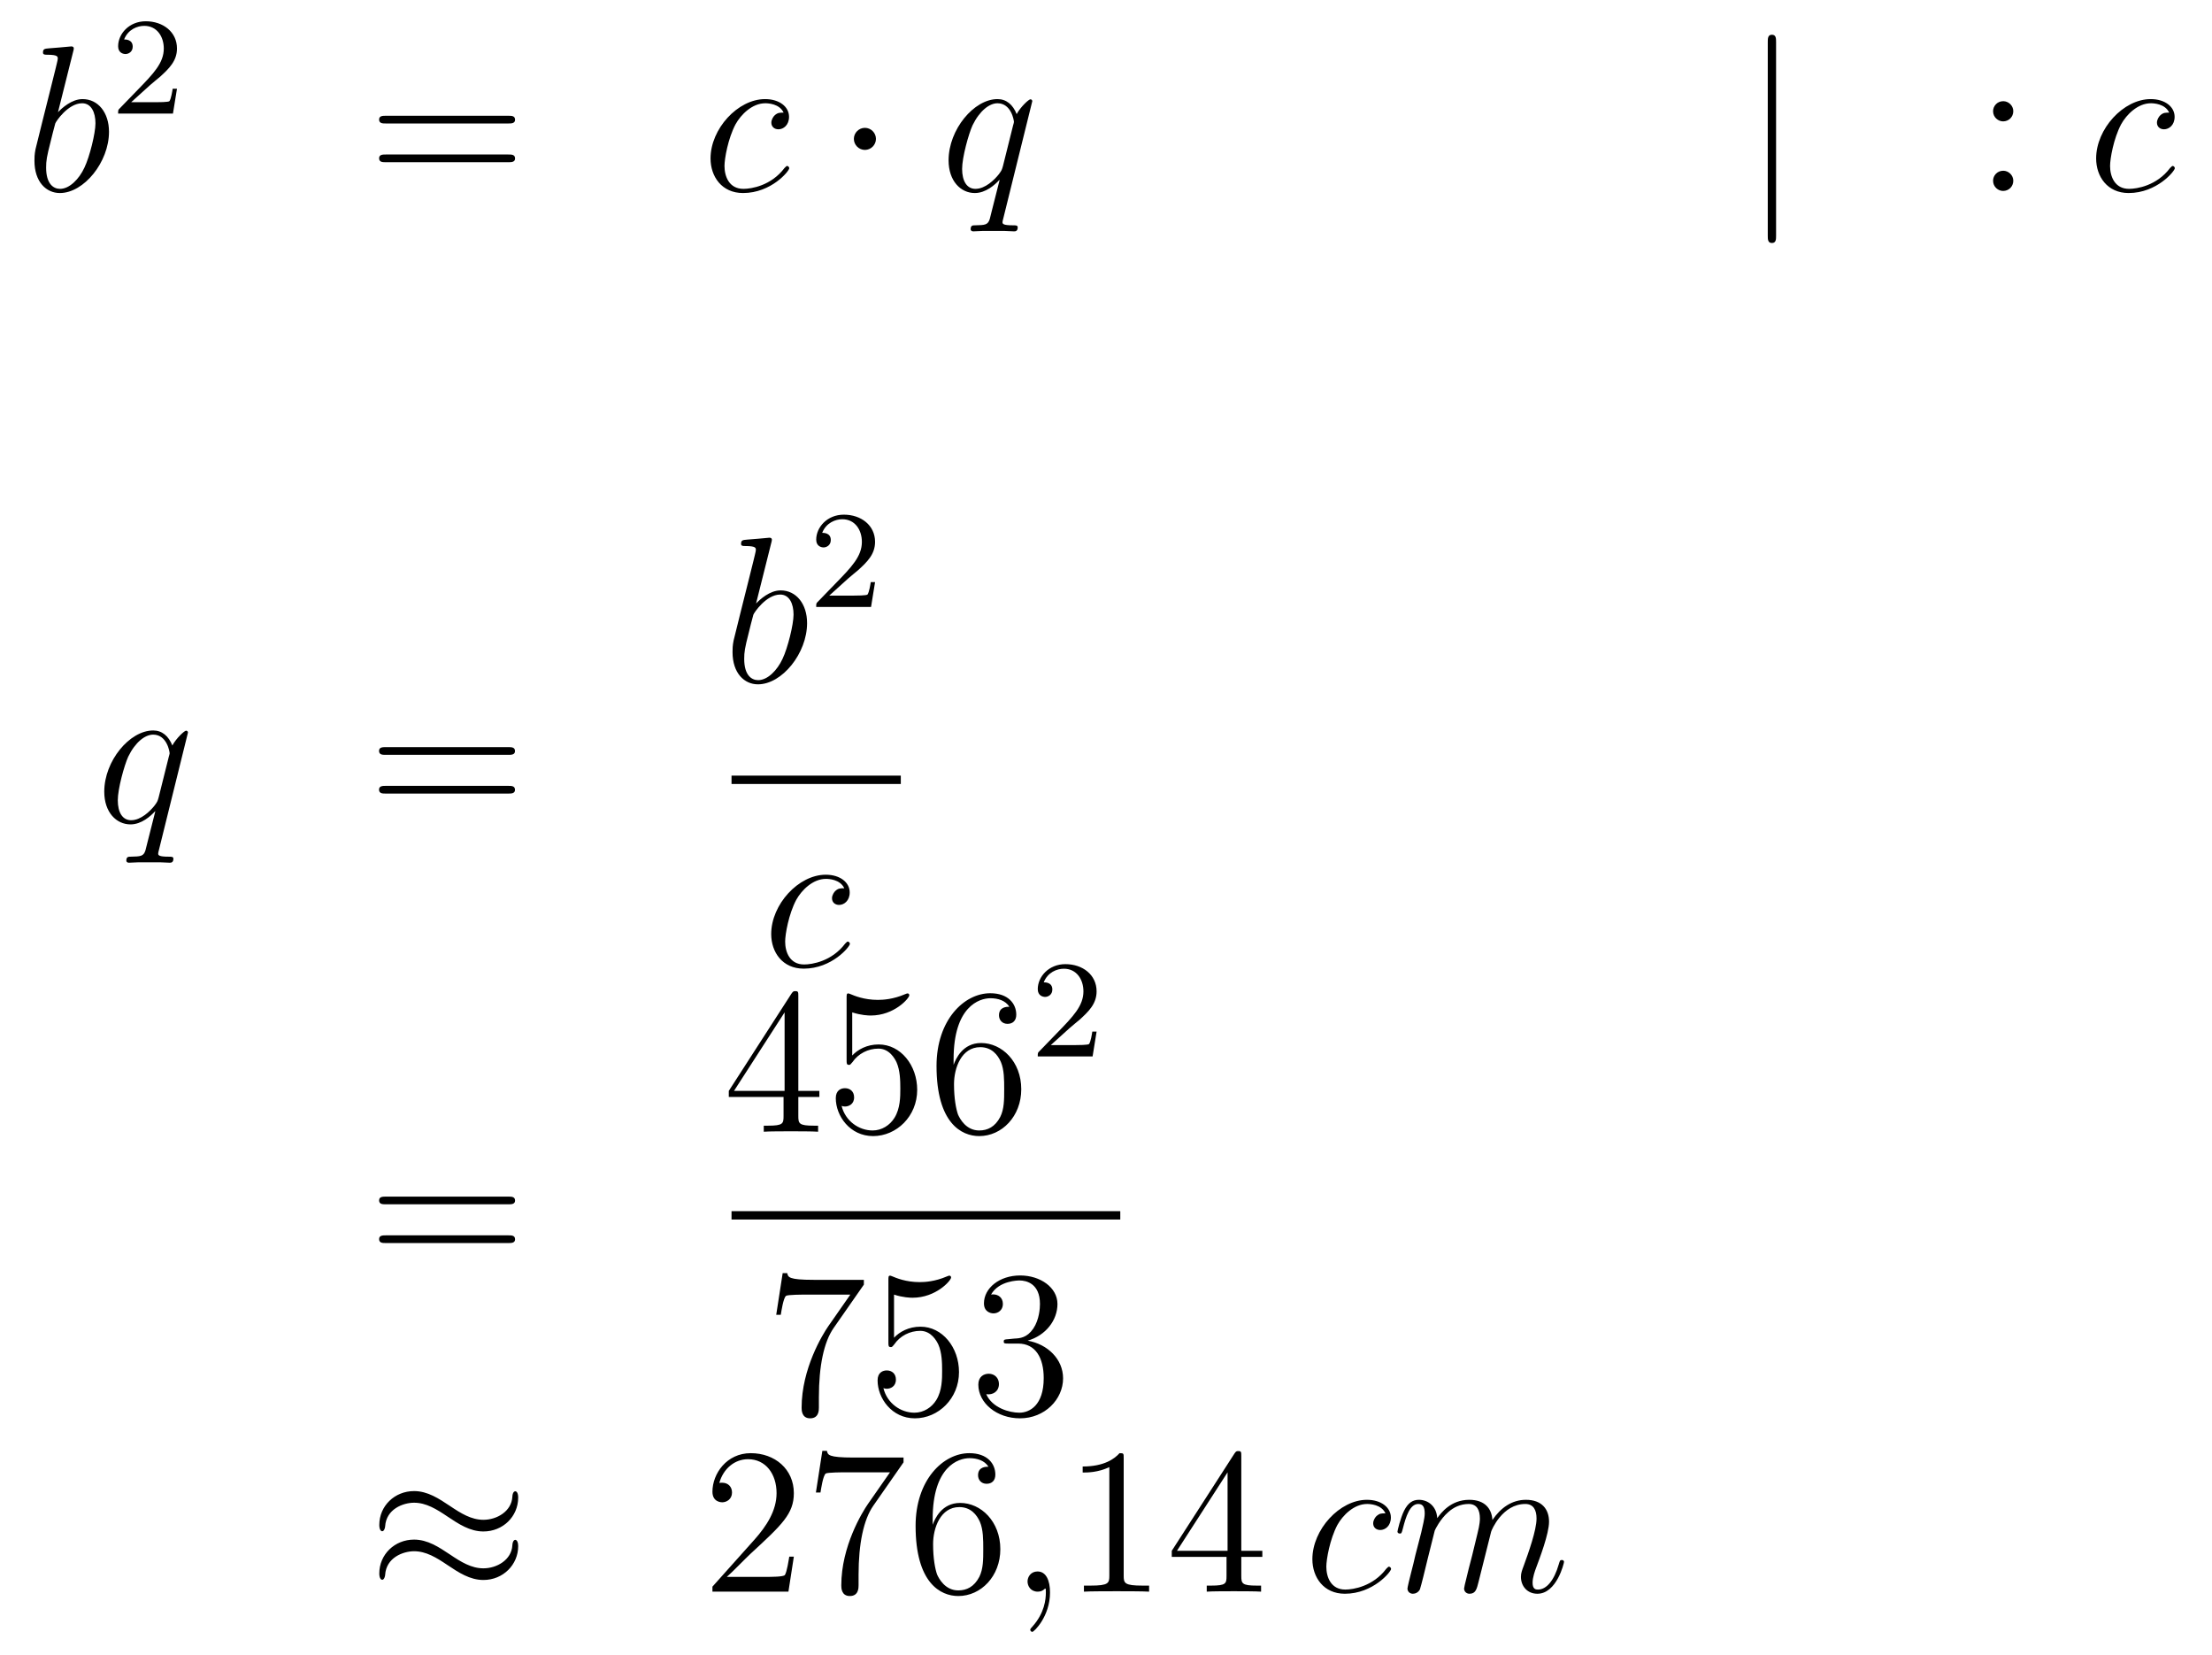 <?xml version='1.0'?>
<!-- This file was generated by dvisvgm 1.14.1 -->
<svg height='95pt' version='1.1' viewBox='0 -95 127 95' width='127pt' xmlns='http://www.w3.org/2000/svg' xmlns:xlink='http://www.w3.org/1999/xlink'>
<g id='page1'>
<g transform='matrix(1 0 0 1 -132 572)'>
<path d='M136.201 -664.037C136.213 -664.085 136.237 -664.157 136.237 -664.217C136.237 -664.336 136.118 -664.336 136.094 -664.336C136.082 -664.336 135.652 -664.3 135.436 -664.276C135.233 -664.264 135.054 -664.241 134.839 -664.228C134.552 -664.205 134.468 -664.193 134.468 -663.978C134.468 -663.858 134.588 -663.858 134.707 -663.858C135.317 -663.858 135.317 -663.75 135.317 -663.631C135.317 -663.547 135.221 -663.201 135.173 -662.985L134.887 -661.838C134.767 -661.36 134.086 -658.646 134.038 -658.431C133.978 -658.132 133.978 -657.929 133.978 -657.773C133.978 -656.554 134.659 -655.92 135.436 -655.92C136.823 -655.92 138.258 -657.702 138.258 -659.435C138.258 -660.535 137.636 -661.312 136.739 -661.312C136.118 -661.312 135.556 -660.798 135.329 -660.559L136.201 -664.037ZM135.448 -656.16C135.066 -656.16 134.648 -656.447 134.648 -657.379C134.648 -657.773 134.683 -658 134.898 -658.837C134.934 -658.993 135.126 -659.758 135.173 -659.913C135.197 -660.009 135.903 -661.073 136.715 -661.073C137.241 -661.073 137.481 -660.547 137.481 -659.925C137.481 -659.351 137.146 -658 136.847 -657.379C136.548 -656.733 135.998 -656.16 135.448 -656.16Z' fill-rule='evenodd'/>
<path d='M140.607 -662.106C140.735 -662.225 141.069 -662.488 141.197 -662.6C141.691 -663.054 142.161 -663.492 142.161 -664.217C142.161 -665.165 141.364 -665.779 140.368 -665.779C139.412 -665.779 138.782 -665.054 138.782 -664.345C138.782 -663.954 139.093 -663.898 139.205 -663.898C139.372 -663.898 139.619 -664.018 139.619 -664.321C139.619 -664.735 139.221 -664.735 139.125 -664.735C139.356 -665.317 139.89 -665.516 140.28 -665.516C141.022 -665.516 141.404 -664.887 141.404 -664.217C141.404 -663.388 140.822 -662.783 139.882 -661.819L138.878 -660.783C138.782 -660.695 138.782 -660.679 138.782 -660.48H141.93L142.161 -661.906H141.914C141.89 -661.747 141.826 -661.348 141.731 -661.197C141.683 -661.133 141.077 -661.133 140.95 -661.133H139.531L140.607 -662.106Z' fill-rule='evenodd'/>
<path d='M161.189 -659.913C161.356 -659.913 161.572 -659.913 161.572 -660.128C161.572 -660.355 161.368 -660.355 161.189 -660.355H154.148C153.981 -660.355 153.766 -660.355 153.766 -660.14C153.766 -659.913 153.969 -659.913 154.148 -659.913H161.189ZM161.189 -657.69C161.356 -657.69 161.572 -657.69 161.572 -657.905C161.572 -658.132 161.368 -658.132 161.189 -658.132H154.148C153.981 -658.132 153.766 -658.132 153.766 -657.917C153.766 -657.69 153.969 -657.69 154.148 -657.69H161.189Z' fill-rule='evenodd'/>
<path d='M176.991 -660.535C176.764 -660.535 176.657 -660.535 176.489 -660.391C176.418 -660.332 176.286 -660.152 176.286 -659.961C176.286 -659.722 176.465 -659.578 176.693 -659.578C176.979 -659.578 177.302 -659.817 177.302 -660.296C177.302 -660.869 176.752 -661.312 175.927 -661.312C174.361 -661.312 172.795 -659.602 172.795 -657.905C172.795 -656.865 173.441 -655.92 174.66 -655.92C176.286 -655.92 177.314 -657.187 177.314 -657.343C177.314 -657.415 177.242 -657.474 177.194 -657.474C177.158 -657.474 177.147 -657.462 177.039 -657.355C176.274 -656.339 175.138 -656.16 174.684 -656.16C173.859 -656.16 173.596 -656.877 173.596 -657.474C173.596 -657.893 173.799 -659.052 174.23 -659.865C174.541 -660.427 175.186 -661.073 175.939 -661.073C176.095 -661.073 176.752 -661.049 176.991 -660.535Z' fill-rule='evenodd'/>
<path d='M182.292 -659.028C182.292 -659.375 182.005 -659.662 181.658 -659.662C181.311 -659.662 181.024 -659.375 181.024 -659.028C181.024 -658.682 181.311 -658.395 181.658 -658.395C182.005 -658.395 182.292 -658.682 182.292 -659.028Z' fill-rule='evenodd'/>
<path d='M191.268 -661.192C191.268 -661.252 191.22 -661.3 191.16 -661.3C191.064 -661.3 190.598 -660.869 190.371 -660.451C190.156 -660.989 189.785 -661.312 189.271 -661.312C187.92 -661.312 186.462 -659.567 186.462 -657.797C186.462 -656.614 187.155 -655.92 187.968 -655.92C188.602 -655.92 189.128 -656.399 189.379 -656.673L189.391 -656.662L188.936 -654.868L188.829 -654.438C188.721 -654.08 188.542 -654.08 187.98 -654.067C187.848 -654.067 187.729 -654.067 187.729 -653.84C187.729 -653.757 187.801 -653.721 187.884 -653.721C188.052 -653.721 188.267 -653.745 188.434 -653.745H189.653C189.833 -653.745 190.036 -653.721 190.215 -653.721C190.287 -653.721 190.431 -653.721 190.431 -653.948C190.431 -654.067 190.335 -654.067 190.156 -654.067C189.594 -654.067 189.558 -654.151 189.558 -654.247C189.558 -654.307 189.57 -654.319 189.606 -654.474L191.268 -661.192ZM189.582 -657.462C189.522 -657.259 189.522 -657.235 189.355 -657.008C189.092 -656.673 188.566 -656.16 188.004 -656.16C187.514 -656.16 187.239 -656.602 187.239 -657.307C187.239 -657.965 187.609 -659.303 187.837 -659.806C188.243 -660.642 188.805 -661.073 189.271 -661.073C190.06 -661.073 190.215 -660.093 190.215 -659.997C190.215 -659.985 190.18 -659.829 190.167 -659.806L189.582 -657.462Z' fill-rule='evenodd'/>
<path d='M233.972 -664.575C233.972 -664.79 233.972 -665.006 233.734 -665.006S233.495 -664.79 233.495 -664.575V-653.482C233.495 -653.267 233.495 -653.052 233.734 -653.052S233.972 -653.267 233.972 -653.482V-664.575Z' fill-rule='evenodd'/>
<path d='M247.591 -660.618C247.591 -660.941 247.316 -661.192 247.016 -661.192C246.671 -661.192 246.431 -660.917 246.431 -660.618C246.431 -660.26 246.73 -660.033 247.006 -660.033C247.328 -660.033 247.591 -660.284 247.591 -660.618ZM247.591 -656.626C247.591 -656.948 247.316 -657.2 247.016 -657.2C246.671 -657.2 246.431 -656.925 246.431 -656.626C246.431 -656.267 246.73 -656.04 247.006 -656.04C247.328 -656.04 247.591 -656.291 247.591 -656.626Z' fill-rule='evenodd'/>
<path d='M256.543 -660.535C256.316 -660.535 256.208 -660.535 256.042 -660.391C255.97 -660.332 255.839 -660.152 255.839 -659.961C255.839 -659.722 256.018 -659.578 256.244 -659.578C256.531 -659.578 256.854 -659.817 256.854 -660.296C256.854 -660.869 256.304 -661.312 255.48 -661.312C253.914 -661.312 252.348 -659.602 252.348 -657.905C252.348 -656.865 252.994 -655.92 254.213 -655.92C255.839 -655.92 256.866 -657.187 256.866 -657.343C256.866 -657.415 256.794 -657.474 256.747 -657.474C256.711 -657.474 256.699 -657.462 256.591 -657.355C255.827 -656.339 254.69 -656.16 254.237 -656.16C253.411 -656.16 253.148 -656.877 253.148 -657.474C253.148 -657.893 253.351 -659.052 253.782 -659.865C254.093 -660.427 254.738 -661.073 255.492 -661.073C255.647 -661.073 256.304 -661.049 256.543 -660.535Z' fill-rule='evenodd'/>
<path d='M142.792 -624.952C142.792 -625.012 142.744 -625.06 142.684 -625.06C142.588 -625.06 142.122 -624.629 141.895 -624.211C141.68 -624.749 141.309 -625.072 140.795 -625.072C139.445 -625.072 137.986 -623.327 137.986 -621.557C137.986 -620.374 138.68 -619.68 139.493 -619.68C140.126 -619.68 140.652 -620.159 140.903 -620.433L140.915 -620.422L140.461 -618.628L140.353 -618.198C140.246 -617.84 140.066 -617.84 139.504 -617.827C139.373 -617.827 139.253 -617.827 139.253 -617.6C139.253 -617.517 139.325 -617.481 139.409 -617.481C139.576 -617.481 139.791 -617.505 139.959 -617.505H141.178C141.357 -617.505 141.561 -617.481 141.74 -617.481C141.812 -617.481 141.955 -617.481 141.955 -617.708C141.955 -617.827 141.859 -617.827 141.68 -617.827C141.118 -617.827 141.082 -617.911 141.082 -618.007C141.082 -618.067 141.094 -618.079 141.13 -618.234L142.792 -624.952ZM141.106 -621.222C141.047 -621.019 141.047 -620.995 140.879 -620.768C140.616 -620.433 140.09 -619.92 139.528 -619.92C139.038 -619.92 138.763 -620.362 138.763 -621.067C138.763 -621.725 139.134 -623.063 139.361 -623.566C139.767 -624.402 140.329 -624.833 140.795 -624.833C141.584 -624.833 141.74 -623.853 141.74 -623.757C141.74 -623.745 141.704 -623.589 141.692 -623.566L141.106 -621.222Z' fill-rule='evenodd'/>
<path d='M161.185 -623.673C161.352 -623.673 161.568 -623.673 161.568 -623.888C161.568 -624.115 161.365 -624.115 161.185 -624.115H154.144C153.977 -624.115 153.762 -624.115 153.762 -623.9C153.762 -623.673 153.965 -623.673 154.144 -623.673H161.185ZM161.185 -621.45C161.352 -621.45 161.568 -621.45 161.568 -621.665C161.568 -621.892 161.365 -621.892 161.185 -621.892H154.144C153.977 -621.892 153.762 -621.892 153.762 -621.677C153.762 -621.45 153.965 -621.45 154.144 -621.45H161.185Z' fill-rule='evenodd'/>
<path d='M176.281 -635.837C176.293 -635.885 176.317 -635.957 176.317 -636.017C176.317 -636.136 176.198 -636.136 176.174 -636.136C176.162 -636.136 175.732 -636.1 175.516 -636.076C175.313 -636.064 175.134 -636.041 174.919 -636.028C174.632 -636.005 174.548 -635.993 174.548 -635.778C174.548 -635.658 174.668 -635.658 174.787 -635.658C175.397 -635.658 175.397 -635.55 175.397 -635.431C175.397 -635.347 175.301 -635.001 175.253 -634.785L174.967 -633.638C174.847 -633.16 174.166 -630.446 174.118 -630.231C174.058 -629.932 174.058 -629.729 174.058 -629.573C174.058 -628.354 174.739 -627.72 175.516 -627.72C176.903 -627.72 178.338 -629.502 178.338 -631.235C178.338 -632.335 177.716 -633.112 176.819 -633.112C176.198 -633.112 175.636 -632.598 175.409 -632.359L176.281 -635.837ZM175.528 -627.96C175.146 -627.96 174.728 -628.247 174.728 -629.179C174.728 -629.573 174.763 -629.8 174.978 -630.637C175.014 -630.793 175.206 -631.558 175.253 -631.713C175.277 -631.809 175.983 -632.873 176.795 -632.873C177.321 -632.873 177.561 -632.347 177.561 -631.725C177.561 -631.151 177.226 -629.8 176.927 -629.179C176.628 -628.533 176.078 -627.96 175.528 -627.96Z' fill-rule='evenodd'/>
<path d='M180.687 -633.786C180.815 -633.905 181.149 -634.168 181.277 -634.28C181.771 -634.734 182.241 -635.172 182.241 -635.897C182.241 -636.845 181.444 -637.459 180.448 -637.459C179.492 -637.459 178.862 -636.734 178.862 -636.025C178.862 -635.634 179.173 -635.578 179.285 -635.578C179.452 -635.578 179.699 -635.698 179.699 -636.001C179.699 -636.415 179.301 -636.415 179.205 -636.415C179.436 -636.997 179.97 -637.196 180.36 -637.196C181.102 -637.196 181.484 -636.567 181.484 -635.897C181.484 -635.068 180.902 -634.463 179.962 -633.499L178.958 -632.463C178.862 -632.375 178.862 -632.359 178.862 -632.16H182.01L182.241 -633.586H181.994C181.97 -633.427 181.906 -633.028 181.811 -632.877C181.763 -632.813 181.157 -632.813 181.03 -632.813H179.611L180.687 -633.786Z' fill-rule='evenodd'/>
<path d='M174 -622H183.719V-622.48H174'/>
<path d='M180.474 -616.015C180.247 -616.015 180.139 -616.015 179.972 -615.871C179.9 -615.812 179.769 -615.632 179.769 -615.441C179.769 -615.202 179.948 -615.058 180.175 -615.058C180.462 -615.058 180.785 -615.297 180.785 -615.776C180.785 -616.349 180.235 -616.792 179.41 -616.792C177.844 -616.792 176.278 -615.082 176.278 -613.385C176.278 -612.345 176.924 -611.4 178.143 -611.4C179.769 -611.4 180.797 -612.667 180.797 -612.823C180.797 -612.895 180.725 -612.954 180.677 -612.954C180.641 -612.954 180.629 -612.942 180.522 -612.835C179.757 -611.819 178.621 -611.64 178.167 -611.64C177.342 -611.64 177.079 -612.357 177.079 -612.954C177.079 -613.373 177.282 -614.532 177.713 -615.345C178.023 -615.907 178.669 -616.553 179.422 -616.553C179.577 -616.553 180.235 -616.529 180.474 -616.015Z' fill-rule='evenodd'/>
<path d='M161.189 -597.874C161.356 -597.874 161.572 -597.874 161.572 -598.088C161.572 -598.315 161.368 -598.315 161.189 -598.315H154.148C153.981 -598.315 153.766 -598.315 153.766 -598.1C153.766 -597.874 153.969 -597.874 154.148 -597.874H161.189ZM161.189 -595.65C161.356 -595.65 161.572 -595.65 161.572 -595.865C161.572 -596.092 161.368 -596.092 161.189 -596.092H154.148C153.981 -596.092 153.766 -596.092 153.766 -595.877C153.766 -595.65 153.969 -595.65 154.148 -595.65H161.189Z' fill-rule='evenodd'/>
<path d='M177.835 -609.822C177.835 -610.049 177.835 -610.109 177.668 -610.109C177.573 -610.109 177.537 -610.109 177.441 -609.966L173.843 -604.383V-604.036H176.987V-602.948C176.987 -602.506 176.963 -602.387 176.09 -602.387H175.851V-602.04C176.126 -602.064 177.07 -602.064 177.405 -602.064C177.74 -602.064 178.696 -602.064 178.971 -602.04V-602.387H178.732C177.871 -602.387 177.835 -602.506 177.835 -602.948V-604.036H179.043V-604.383H177.835V-609.822ZM177.047 -608.89V-604.383H174.142L177.047 -608.89ZM180.93 -608.89C181.444 -608.722 181.862 -608.71 181.994 -608.71C183.345 -608.71 184.206 -609.702 184.206 -609.87C184.206 -609.918 184.182 -609.978 184.11 -609.978C184.086 -609.978 184.062 -609.978 183.954 -609.93C183.285 -609.643 182.711 -609.607 182.401 -609.607C181.611 -609.607 181.05 -609.846 180.822 -609.942C180.739 -609.978 180.715 -609.978 180.703 -609.978C180.607 -609.978 180.607 -609.906 180.607 -609.714V-606.164C180.607 -605.949 180.607 -605.877 180.751 -605.877C180.811 -605.877 180.822 -605.889 180.942 -606.033C181.277 -606.523 181.839 -606.81 182.436 -606.81C183.07 -606.81 183.381 -606.224 183.476 -606.021C183.68 -605.554 183.691 -604.969 183.691 -604.514C183.691 -604.06 183.691 -603.379 183.357 -602.841C183.094 -602.411 182.627 -602.112 182.101 -602.112C181.312 -602.112 180.536 -602.65 180.32 -603.522C180.38 -603.498 180.452 -603.487 180.512 -603.487C180.715 -603.487 181.038 -603.606 181.038 -604.012C181.038 -604.347 180.811 -604.538 180.512 -604.538C180.297 -604.538 179.986 -604.431 179.986 -603.965C179.986 -602.948 180.799 -601.789 182.126 -601.789C183.476 -601.789 184.66 -602.925 184.66 -604.443C184.66 -605.865 183.703 -607.049 182.448 -607.049C181.767 -607.049 181.241 -606.75 180.93 -606.415V-608.89ZM186.75 -606.2C186.75 -609.224 188.22 -609.702 188.866 -609.702C189.296 -609.702 189.727 -609.571 189.954 -609.213C189.81 -609.213 189.356 -609.213 189.356 -608.722C189.356 -608.459 189.535 -608.232 189.846 -608.232C190.145 -608.232 190.348 -608.412 190.348 -608.758C190.348 -609.38 189.894 -609.989 188.854 -609.989C187.348 -609.989 185.77 -608.448 185.77 -605.817C185.77 -602.53 187.205 -601.789 188.22 -601.789C189.524 -601.789 190.635 -602.925 190.635 -604.479C190.635 -606.068 189.524 -607.132 188.328 -607.132C187.264 -607.132 186.87 -606.212 186.75 -605.877V-606.2ZM188.22 -602.112C187.467 -602.112 187.109 -602.781 187.001 -603.032C186.894 -603.343 186.774 -603.929 186.774 -604.766C186.774 -605.71 187.205 -606.893 188.28 -606.893C188.938 -606.893 189.285 -606.451 189.464 -606.045C189.655 -605.602 189.655 -605.005 189.655 -604.491C189.655 -603.881 189.655 -603.343 189.428 -602.889C189.129 -602.315 188.699 -602.112 188.22 -602.112Z' fill-rule='evenodd'/>
<path d='M193.408 -607.986C193.535 -608.105 193.87 -608.368 193.997 -608.48C194.491 -608.934 194.96 -609.372 194.96 -610.097C194.96 -611.045 194.164 -611.659 193.168 -611.659C192.212 -611.659 191.582 -610.934 191.582 -610.225C191.582 -609.834 191.893 -609.778 192.005 -609.778C192.172 -609.778 192.419 -609.898 192.419 -610.201C192.419 -610.615 192.02 -610.615 191.925 -610.615C192.156 -611.197 192.69 -611.396 193.08 -611.396C193.822 -611.396 194.204 -610.767 194.204 -610.097C194.204 -609.268 193.622 -608.663 192.682 -607.699L191.678 -606.663C191.582 -606.575 191.582 -606.559 191.582 -606.36H194.73L194.96 -607.786H194.713C194.69 -607.627 194.627 -607.228 194.531 -607.077C194.483 -607.013 193.877 -607.013 193.75 -607.013H192.331L193.408 -607.986Z' fill-rule='evenodd'/>
<path d='M174 -597H196.32V-597.48H174'/>
<path d='M181.598 -593.263V-593.538H178.717C177.271 -593.538 177.247 -593.694 177.199 -593.921H176.936L176.566 -591.53H176.828C176.864 -591.745 176.972 -592.487 177.128 -592.618C177.223 -592.69 178.12 -592.69 178.287 -592.69H180.821L179.554 -590.873C179.231 -590.406 178.024 -588.446 178.024 -586.199C178.024 -586.067 178.024 -585.589 178.514 -585.589C179.016 -585.589 179.016 -586.055 179.016 -586.211V-586.808C179.016 -588.589 179.303 -589.976 179.865 -590.777L181.598 -593.263ZM183.33 -592.69C183.844 -592.522 184.262 -592.511 184.394 -592.511C185.745 -592.511 186.606 -593.502 186.606 -593.67C186.606 -593.718 186.582 -593.778 186.51 -593.778C186.486 -593.778 186.462 -593.778 186.354 -593.73C185.685 -593.443 185.111 -593.407 184.801 -593.407C184.011 -593.407 183.45 -593.646 183.222 -593.742C183.139 -593.778 183.115 -593.778 183.103 -593.778C183.007 -593.778 183.007 -593.706 183.007 -593.514V-589.964C183.007 -589.748 183.007 -589.678 183.151 -589.678C183.211 -589.678 183.222 -589.688 183.342 -589.832C183.677 -590.323 184.239 -590.61 184.836 -590.61C185.47 -590.61 185.781 -590.024 185.876 -589.82C186.08 -589.355 186.091 -588.769 186.091 -588.314C186.091 -587.861 186.091 -587.179 185.757 -586.64C185.494 -586.211 185.027 -585.912 184.501 -585.912C183.712 -585.912 182.936 -586.45 182.72 -587.322C182.78 -587.298 182.852 -587.286 182.912 -587.286C183.115 -587.286 183.438 -587.406 183.438 -587.813C183.438 -588.148 183.211 -588.338 182.912 -588.338C182.697 -588.338 182.386 -588.23 182.386 -587.765C182.386 -586.748 183.199 -585.589 184.526 -585.589C185.876 -585.589 187.06 -586.724 187.06 -588.242C187.06 -589.666 186.103 -590.849 184.848 -590.849C184.167 -590.849 183.641 -590.55 183.33 -590.215V-592.69ZM189.879 -590.131C189.676 -590.119 189.628 -590.107 189.628 -590C189.628 -589.88 189.688 -589.88 189.903 -589.88H190.453C191.469 -589.88 191.924 -589.044 191.924 -587.896C191.924 -586.33 191.111 -585.912 190.525 -585.912C189.951 -585.912 188.971 -586.187 188.624 -586.975C189.007 -586.916 189.353 -587.131 189.353 -587.561C189.353 -587.908 189.102 -588.148 188.768 -588.148C188.481 -588.148 188.17 -587.98 188.17 -587.526C188.17 -586.462 189.234 -585.589 190.561 -585.589C191.983 -585.589 193.036 -586.676 193.036 -587.884C193.036 -588.984 192.151 -589.844 191.003 -590.047C192.043 -590.346 192.713 -591.22 192.713 -592.152C192.713 -593.096 191.732 -593.789 190.573 -593.789C189.377 -593.789 188.493 -593.06 188.493 -592.188C188.493 -591.709 188.863 -591.613 189.043 -591.613C189.294 -591.613 189.58 -591.793 189.58 -592.152C189.58 -592.535 189.294 -592.702 189.031 -592.702C188.959 -592.702 188.935 -592.702 188.899 -592.69C189.353 -593.502 190.477 -593.502 190.537 -593.502C190.931 -593.502 191.708 -593.323 191.708 -592.152C191.708 -591.925 191.673 -591.256 191.326 -590.741C190.967 -590.215 190.561 -590.179 190.238 -590.167L189.879 -590.131Z' fill-rule='evenodd'/>
<path d='M161.751 -581.044C161.751 -581.294 161.667 -581.402 161.583 -581.402C161.536 -581.402 161.428 -581.354 161.416 -581.08C161.368 -580.254 160.532 -579.764 159.754 -579.764C159.061 -579.764 158.463 -580.135 157.842 -580.553C157.196 -580.984 156.551 -581.413 155.774 -581.413C154.662 -581.413 153.777 -580.565 153.777 -579.466C153.777 -579.202 153.873 -579.107 153.945 -579.107C154.064 -579.107 154.112 -579.334 154.112 -579.382C154.172 -580.386 155.152 -580.745 155.774 -580.745C156.467 -580.745 157.065 -580.374 157.687 -579.955C158.332 -579.524 158.978 -579.095 159.754 -579.095C160.866 -579.095 161.751 -579.943 161.751 -581.044ZM161.751 -578.246C161.751 -578.593 161.607 -578.616 161.583 -578.616C161.536 -578.616 161.428 -578.557 161.416 -578.293C161.368 -577.469 160.532 -576.979 159.754 -576.979C159.061 -576.979 158.463 -577.349 157.842 -577.768C157.196 -578.198 156.551 -578.628 155.774 -578.628C154.662 -578.628 153.777 -577.78 153.777 -576.68C153.777 -576.416 153.873 -576.322 153.945 -576.322C154.064 -576.322 154.112 -576.548 154.112 -576.596C154.172 -577.601 155.152 -577.96 155.774 -577.96C156.467 -577.96 157.065 -577.589 157.687 -577.17C158.332 -576.739 158.978 -576.31 159.754 -576.31C160.89 -576.31 161.751 -577.194 161.751 -578.246Z' fill-rule='evenodd'/>
<path d='M177.578 -577.649H177.315C177.279 -577.445 177.184 -576.787 177.064 -576.596C176.98 -576.488 176.299 -576.488 175.941 -576.488H173.729C174.052 -576.763 174.781 -577.529 175.092 -577.816C176.909 -579.49 177.578 -580.111 177.578 -581.294C177.578 -582.67 176.49 -583.589 175.104 -583.589C173.717 -583.589 172.904 -582.406 172.904 -581.378C172.904 -580.769 173.43 -580.769 173.466 -580.769C173.717 -580.769 174.028 -580.948 174.028 -581.33C174.028 -581.665 173.8 -581.892 173.466 -581.892C173.358 -581.892 173.334 -581.892 173.299 -581.88C173.526 -582.692 174.171 -583.243 174.948 -583.243C175.964 -583.243 176.586 -582.394 176.586 -581.294C176.586 -580.278 176 -579.394 175.319 -578.628L172.904 -575.927V-575.64H177.267L177.578 -577.649ZM183.876 -583.063V-583.338H180.995C179.549 -583.338 179.525 -583.494 179.477 -583.721H179.214L178.844 -581.33H179.107C179.143 -581.545 179.25 -582.287 179.406 -582.418C179.501 -582.49 180.398 -582.49 180.565 -582.49H183.099L181.832 -580.673C181.509 -580.206 180.302 -578.246 180.302 -575.999C180.302 -575.867 180.302 -575.389 180.792 -575.389C181.294 -575.389 181.294 -575.855 181.294 -576.011V-576.608C181.294 -578.389 181.581 -579.776 182.143 -580.577L183.876 -583.063ZM185.548 -579.8C185.548 -582.824 187.019 -583.302 187.664 -583.302C188.095 -583.302 188.525 -583.171 188.752 -582.812C188.609 -582.812 188.154 -582.812 188.154 -582.322C188.154 -582.059 188.334 -581.832 188.645 -581.832C188.943 -581.832 189.147 -582.012 189.147 -582.358C189.147 -582.979 188.693 -583.589 187.653 -583.589C186.146 -583.589 184.568 -582.048 184.568 -579.418C184.568 -576.13 186.003 -575.389 187.019 -575.389C188.322 -575.389 189.433 -576.524 189.433 -578.078C189.433 -579.668 188.322 -580.733 187.127 -580.733C186.063 -580.733 185.668 -579.812 185.548 -579.478V-579.8ZM187.019 -575.712C186.266 -575.712 185.907 -576.382 185.799 -576.632C185.692 -576.943 185.573 -577.529 185.573 -578.365C185.573 -579.31 186.003 -580.494 187.079 -580.494C187.736 -580.494 188.083 -580.051 188.262 -579.644C188.453 -579.202 188.453 -578.605 188.453 -578.09C188.453 -577.481 188.453 -576.943 188.226 -576.488C187.927 -575.915 187.497 -575.712 187.019 -575.712Z' fill-rule='evenodd'/>
<path d='M192.286 -575.592C192.286 -576.286 192.059 -576.799 191.569 -576.799C191.186 -576.799 190.995 -576.488 190.995 -576.226S191.174 -575.64 191.581 -575.64C191.736 -575.64 191.868 -575.688 191.975 -575.795C191.999 -575.819 192.011 -575.819 192.023 -575.819C192.047 -575.819 192.047 -575.652 192.047 -575.592C192.047 -575.198 191.975 -574.421 191.282 -573.643C191.15 -573.5 191.15 -573.476 191.15 -573.452C191.15 -573.392 191.21 -573.332 191.27 -573.332C191.366 -573.332 192.286 -574.218 192.286 -575.592Z' fill-rule='evenodd'/>
<path d='M196.516 -583.302C196.516 -583.578 196.516 -583.589 196.277 -583.589C195.99 -583.266 195.392 -582.824 194.161 -582.824V-582.478C194.436 -582.478 195.034 -582.478 195.691 -582.788V-576.56C195.691 -576.13 195.655 -575.987 194.603 -575.987H194.233V-575.64C194.556 -575.664 195.715 -575.664 196.11 -575.664C196.505 -575.664 197.652 -575.664 197.975 -575.64V-575.987H197.604C196.552 -575.987 196.516 -576.13 196.516 -576.56V-583.302ZM203.268 -583.422C203.268 -583.649 203.268 -583.709 203.101 -583.709C203.005 -583.709 202.969 -583.709 202.874 -583.566L199.276 -577.984V-577.637H202.42V-576.548C202.42 -576.107 202.396 -575.987 201.523 -575.987H201.284V-575.64C201.559 -575.664 202.504 -575.664 202.838 -575.664C203.173 -575.664 204.13 -575.664 204.404 -575.64V-575.987H204.166C203.304 -575.987 203.268 -576.107 203.268 -576.548V-577.637H204.476V-577.984H203.268V-583.422ZM202.48 -582.49V-577.984H199.574L202.48 -582.49Z' fill-rule='evenodd'/>
<path d='M211.546 -580.135C211.318 -580.135 211.211 -580.135 211.043 -579.991C210.972 -579.931 210.84 -579.752 210.84 -579.56C210.84 -579.322 211.019 -579.179 211.247 -579.179C211.534 -579.179 211.856 -579.418 211.856 -579.895C211.856 -580.469 211.306 -580.912 210.481 -580.912C208.915 -580.912 207.349 -579.202 207.349 -577.505C207.349 -576.464 207.995 -575.52 209.214 -575.52C210.84 -575.52 211.868 -576.787 211.868 -576.943C211.868 -577.015 211.796 -577.074 211.748 -577.074C211.712 -577.074 211.7 -577.062 211.592 -576.955C210.828 -575.939 209.693 -575.76 209.238 -575.76C208.414 -575.76 208.15 -576.476 208.15 -577.074C208.15 -577.493 208.354 -578.652 208.783 -579.466C209.094 -580.027 209.74 -580.673 210.493 -580.673C210.648 -580.673 211.306 -580.649 211.546 -580.135ZM214.374 -579.143C214.398 -579.215 214.697 -579.812 215.138 -580.194C215.449 -580.481 215.856 -580.673 216.322 -580.673C216.8 -580.673 216.967 -580.314 216.967 -579.836C216.967 -579.764 216.967 -579.524 216.824 -578.963L216.526 -577.732C216.43 -577.374 216.203 -576.488 216.179 -576.358C216.131 -576.178 216.059 -575.867 216.059 -575.819C216.059 -575.652 216.191 -575.52 216.37 -575.52C216.728 -575.52 216.788 -575.795 216.896 -576.226L217.613 -579.083C217.637 -579.179 218.258 -580.673 219.574 -580.673C220.051 -580.673 220.219 -580.314 220.219 -579.836C220.219 -579.167 219.752 -577.864 219.49 -577.146C219.383 -576.859 219.323 -576.704 219.323 -576.488C219.323 -575.951 219.694 -575.52 220.267 -575.52C221.378 -575.52 221.797 -577.278 221.797 -577.349C221.797 -577.409 221.749 -577.457 221.677 -577.457C221.569 -577.457 221.558 -577.421 221.498 -577.218C221.224 -576.262 220.781 -575.76 220.303 -575.76C220.183 -575.76 219.992 -575.772 219.992 -576.154C219.992 -576.464 220.135 -576.847 220.183 -576.979C220.398 -577.553 220.937 -578.963 220.937 -579.656C220.937 -580.374 220.518 -580.912 219.61 -580.912C218.808 -580.912 218.162 -580.458 217.685 -579.752C217.649 -580.398 217.254 -580.912 216.358 -580.912C215.294 -580.912 214.733 -580.159 214.517 -579.859C214.481 -580.541 213.991 -580.912 213.466 -580.912C213.119 -580.912 212.844 -580.745 212.616 -580.29C212.401 -579.859 212.234 -579.131 212.234 -579.083S212.281 -578.975 212.365 -578.975C212.461 -578.975 212.473 -578.987 212.544 -579.262C212.724 -579.967 212.951 -580.673 213.43 -580.673C213.704 -580.673 213.799 -580.481 213.799 -580.123C213.799 -579.859 213.68 -579.394 213.596 -579.023L213.262 -577.732C213.214 -577.505 213.083 -576.967 213.023 -576.752C212.939 -576.44 212.808 -575.879 212.808 -575.819C212.808 -575.652 212.939 -575.52 213.119 -575.52C213.262 -575.52 213.43 -575.592 213.524 -575.772C213.548 -575.831 213.656 -576.25 213.716 -576.488L213.979 -577.565L214.374 -579.143Z' fill-rule='evenodd'/>
</g>
</g>
</svg>
